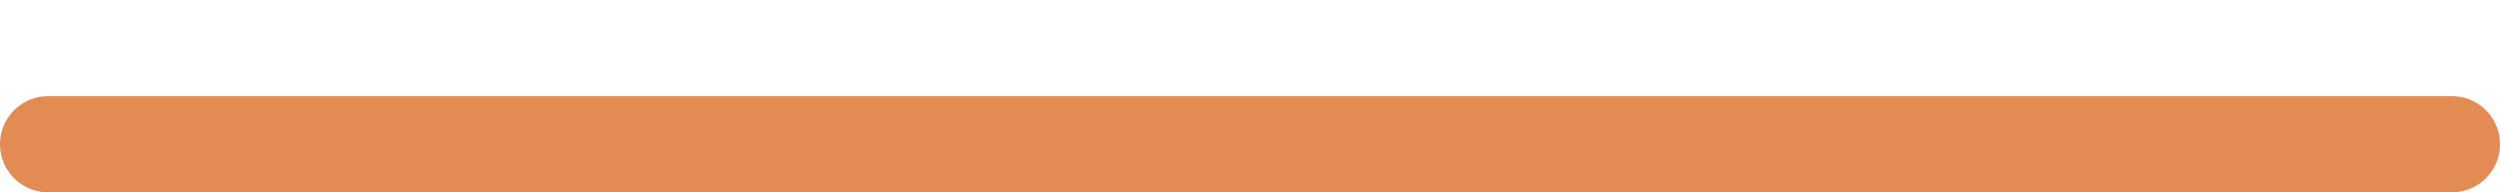<?xml version="1.0" encoding="UTF-8"?> <svg xmlns="http://www.w3.org/2000/svg" width="13" height="1" viewBox="0 0 13 1" fill="none"> <line x1="0.25" y1="0.75" x2="12.75" y2="0.75" stroke="url(#paint0_linear_769_152)" stroke-width="0.5" stroke-linecap="round"></line> <defs> <linearGradient id="paint0_linear_769_152" x1="6.5" y1="1" x2="6.5" y2="2" gradientUnits="userSpaceOnUse"> <stop stop-color="#E28B53"></stop> <stop offset="0.635" stop-color="#D07A77"></stop> <stop offset="1" stop-color="#9B49DC" stop-opacity="0.29"></stop> </linearGradient> </defs> </svg> 